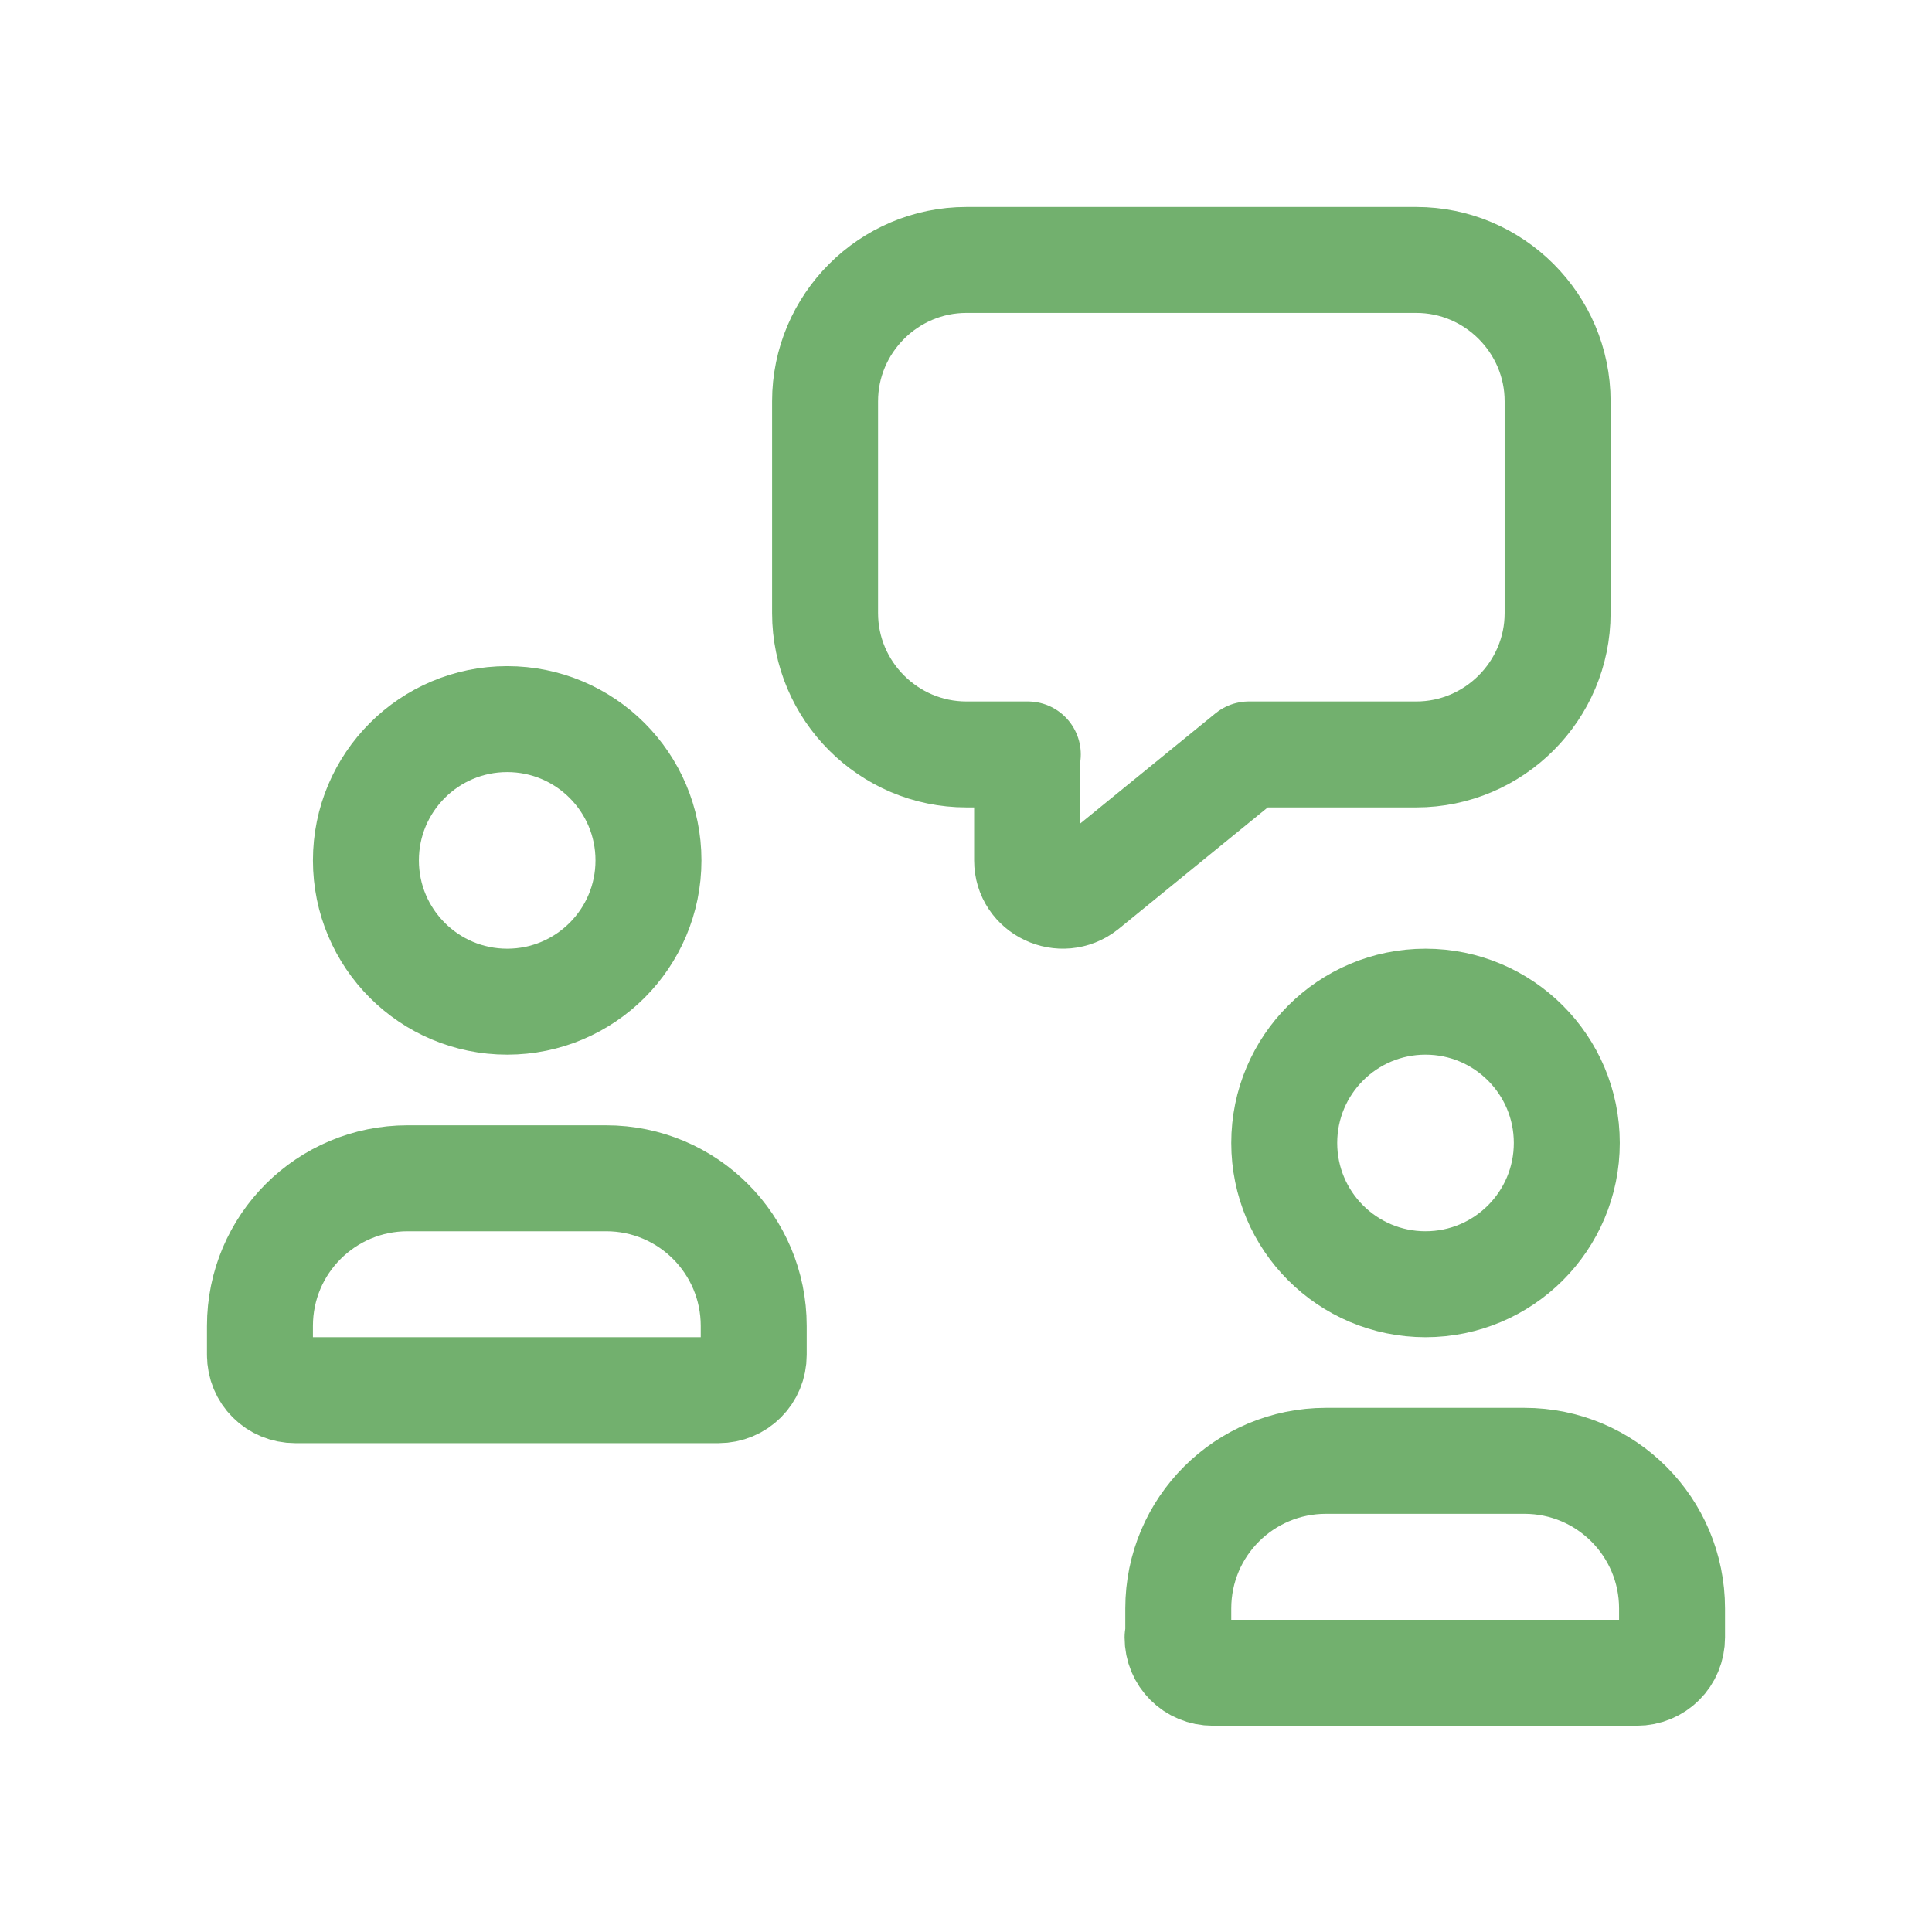 <?xml version="1.0" encoding="UTF-8"?><svg id="a" xmlns="http://www.w3.org/2000/svg" viewBox="0 0 27.35 27.35"><defs><style>.b,.c{fill:none;}.c{stroke:#72b06e;stroke-linecap:round;stroke-linejoin:round;stroke-width:1.5px;}</style></defs><rect class="b" x="1.68" y="1.68" width="24" height="24"/><g><path class="c" d="M3.68,19.18v-.41c0-1.16,.94-2.09,2.09-2.09h2.81c1.16,0,2.09,.94,2.09,2.09v.41c0,.28-.22,.5-.5,.5H4.18c-.28,0-.5-.22-.5-.5Z"/><path class="c" d="M14.54,10.68v1.5c0,.42,.49,.65,.82,.39l2.32-1.89h2.37c1.1,0,2-.9,2-2v-3c0-1.1-.9-2-2-2h-6.37c-1.1,0-2,.9-2,2v3c0,1.1,.9,2,2,2h.87Z"/><circle class="c" cx="7.18" cy="12.18" r="2"/><path class="c" d="M16.68,23.18v-.41c0-1.16,.94-2.09,2.09-2.09h2.81c1.16,0,2.09,.94,2.09,2.09v.41c0,.28-.22,.5-.5,.5h-6c-.28,0-.5-.22-.5-.5Z"/><circle class="c" cx="20.18" cy="16.18" r="2"/></g></svg>